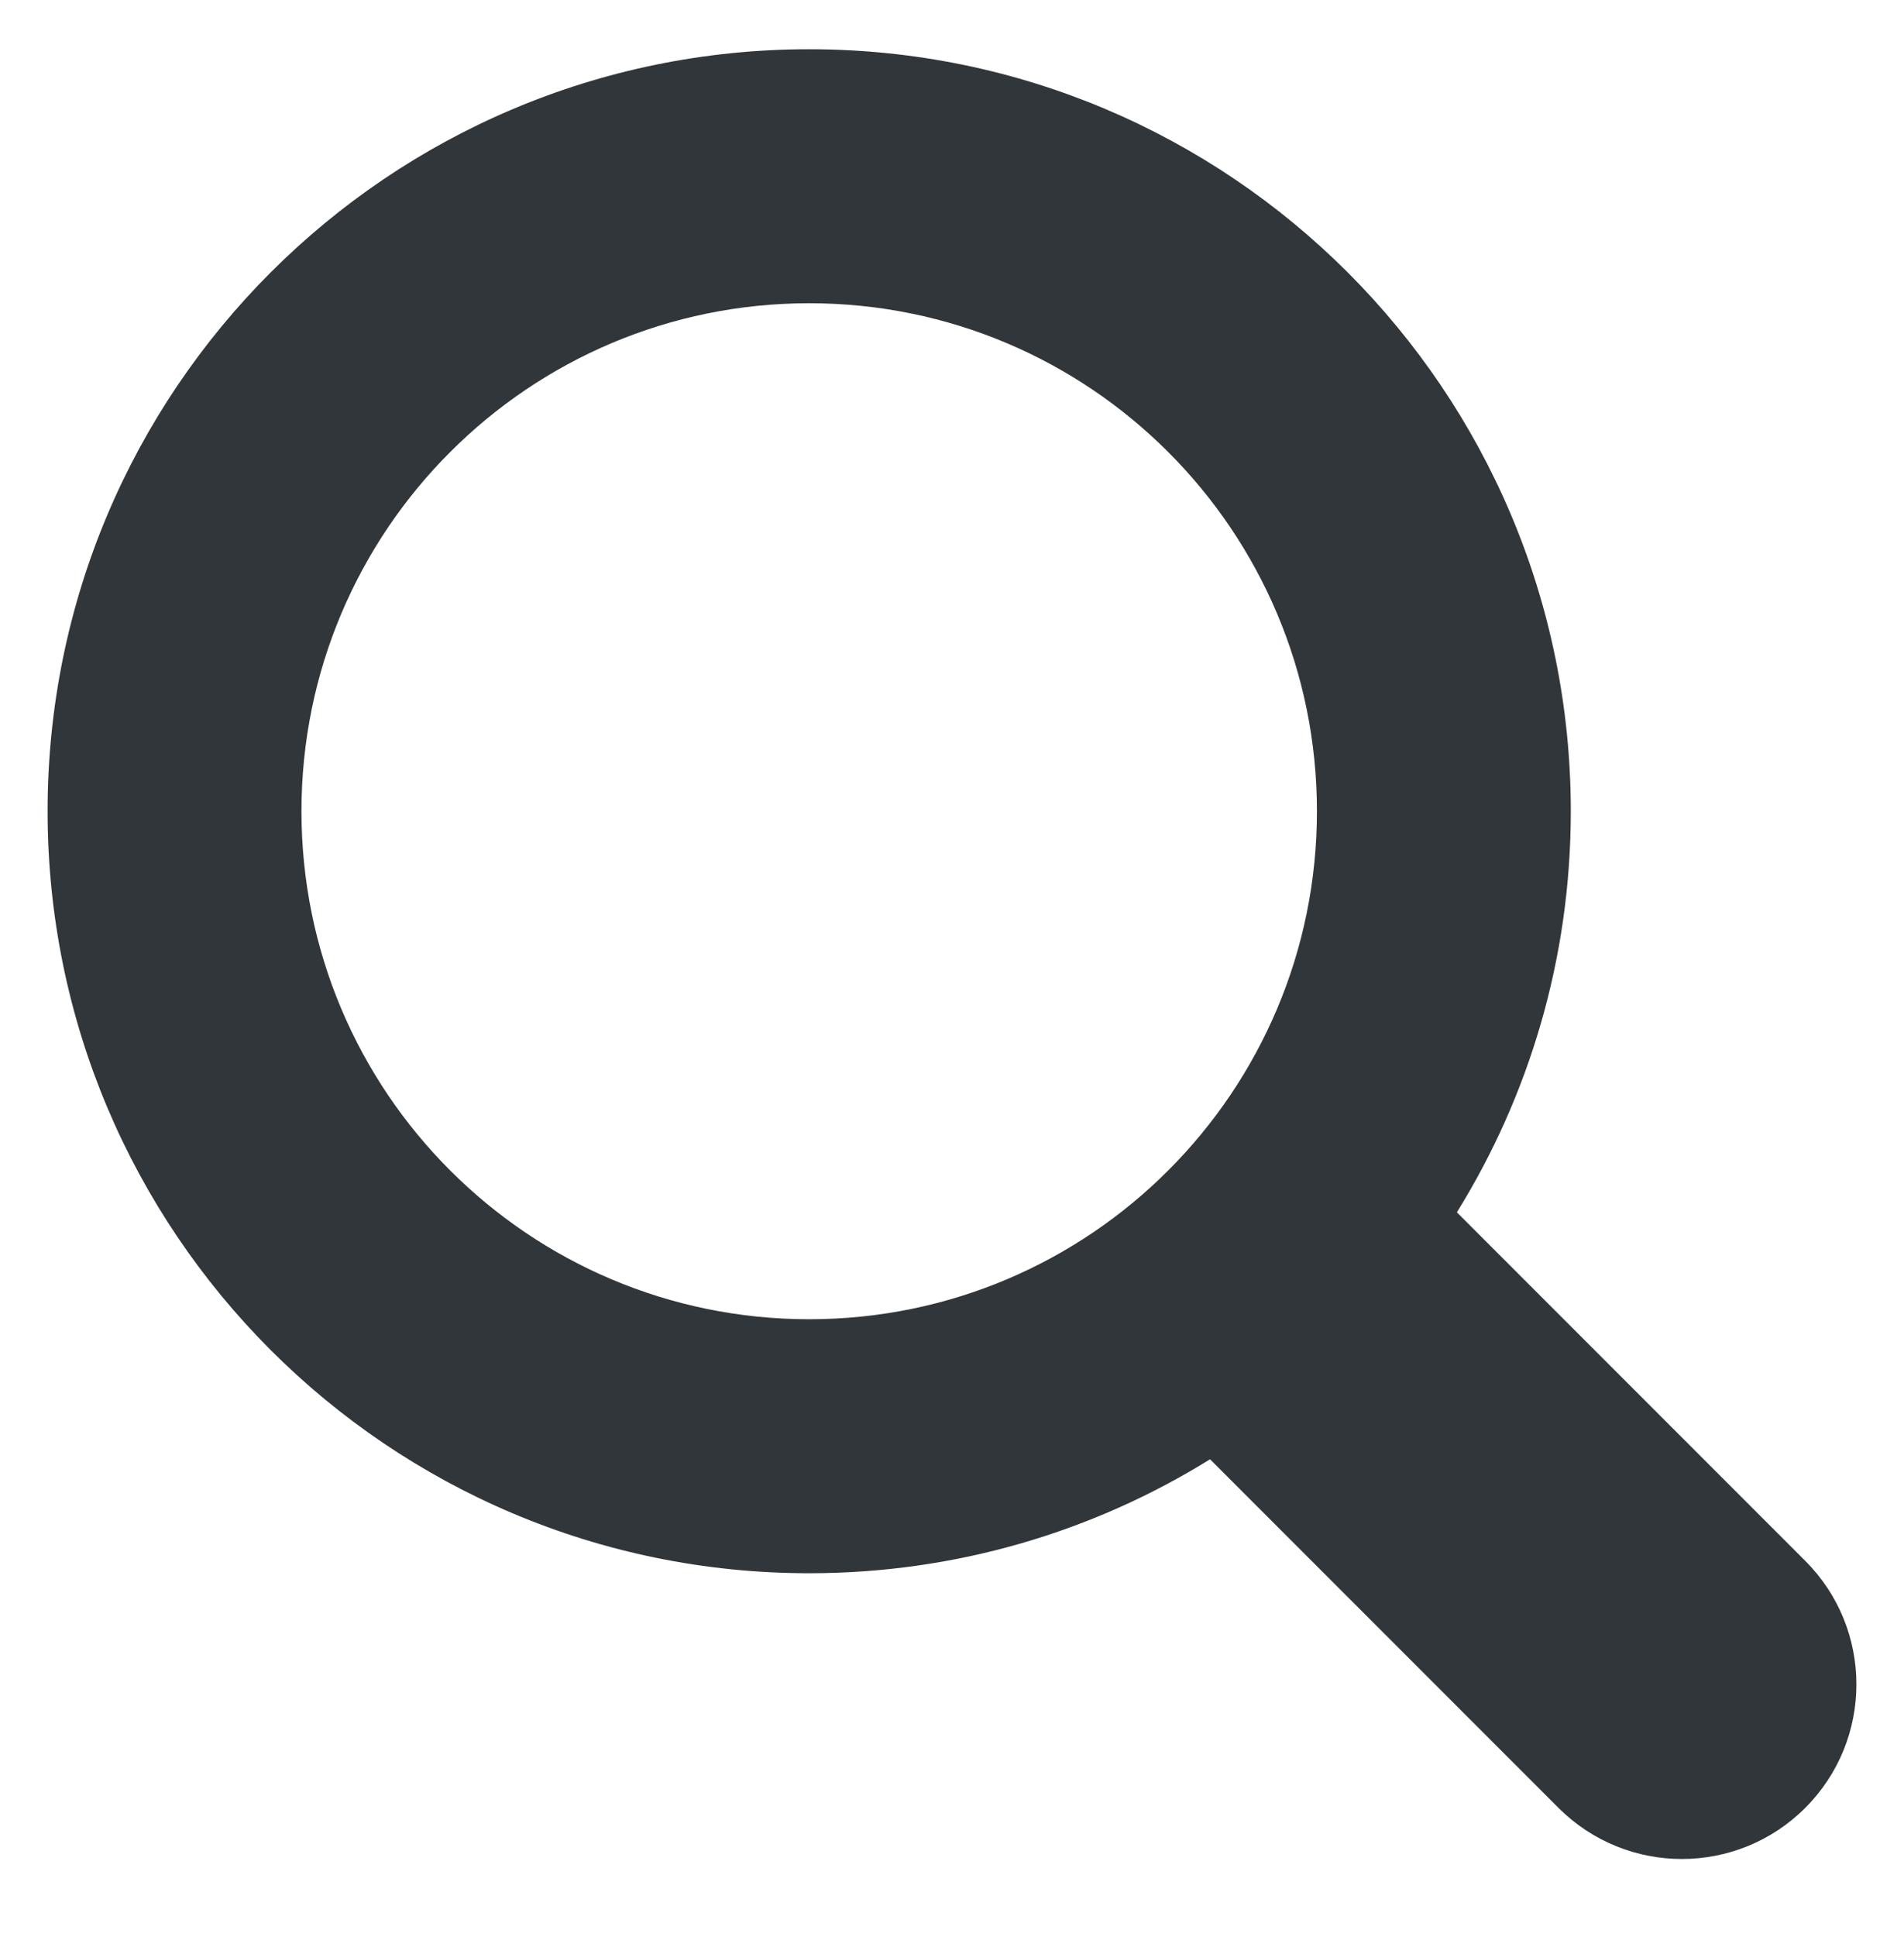 <?xml version="1.0" encoding="UTF-8"?> <svg xmlns="http://www.w3.org/2000/svg" width="60" height="61" viewBox="0 0 60 61" fill="none"><path fill-rule="evenodd" clip-rule="evenodd" d="M9.5 25.551C9.5 16.715 16.663 9.551 25.5 9.551C34.336 9.551 41.5 16.715 41.5 25.551C41.5 34.388 34.336 41.551 25.5 41.551C16.663 41.551 9.5 34.388 9.5 25.551ZM25.5 1.551C12.245 1.551 1.5 12.296 1.5 25.551C1.5 38.806 12.245 49.551 25.5 49.551C30.135 49.551 34.463 48.237 38.132 45.962L49.111 56.94C51.259 59.088 54.741 59.088 56.889 56.94C59.037 54.792 59.037 51.31 56.889 49.162L45.91 38.183C48.186 34.514 49.5 30.186 49.5 25.551C49.5 12.296 38.755 1.551 25.5 1.551Z" fill="#31363B"></path></svg> 